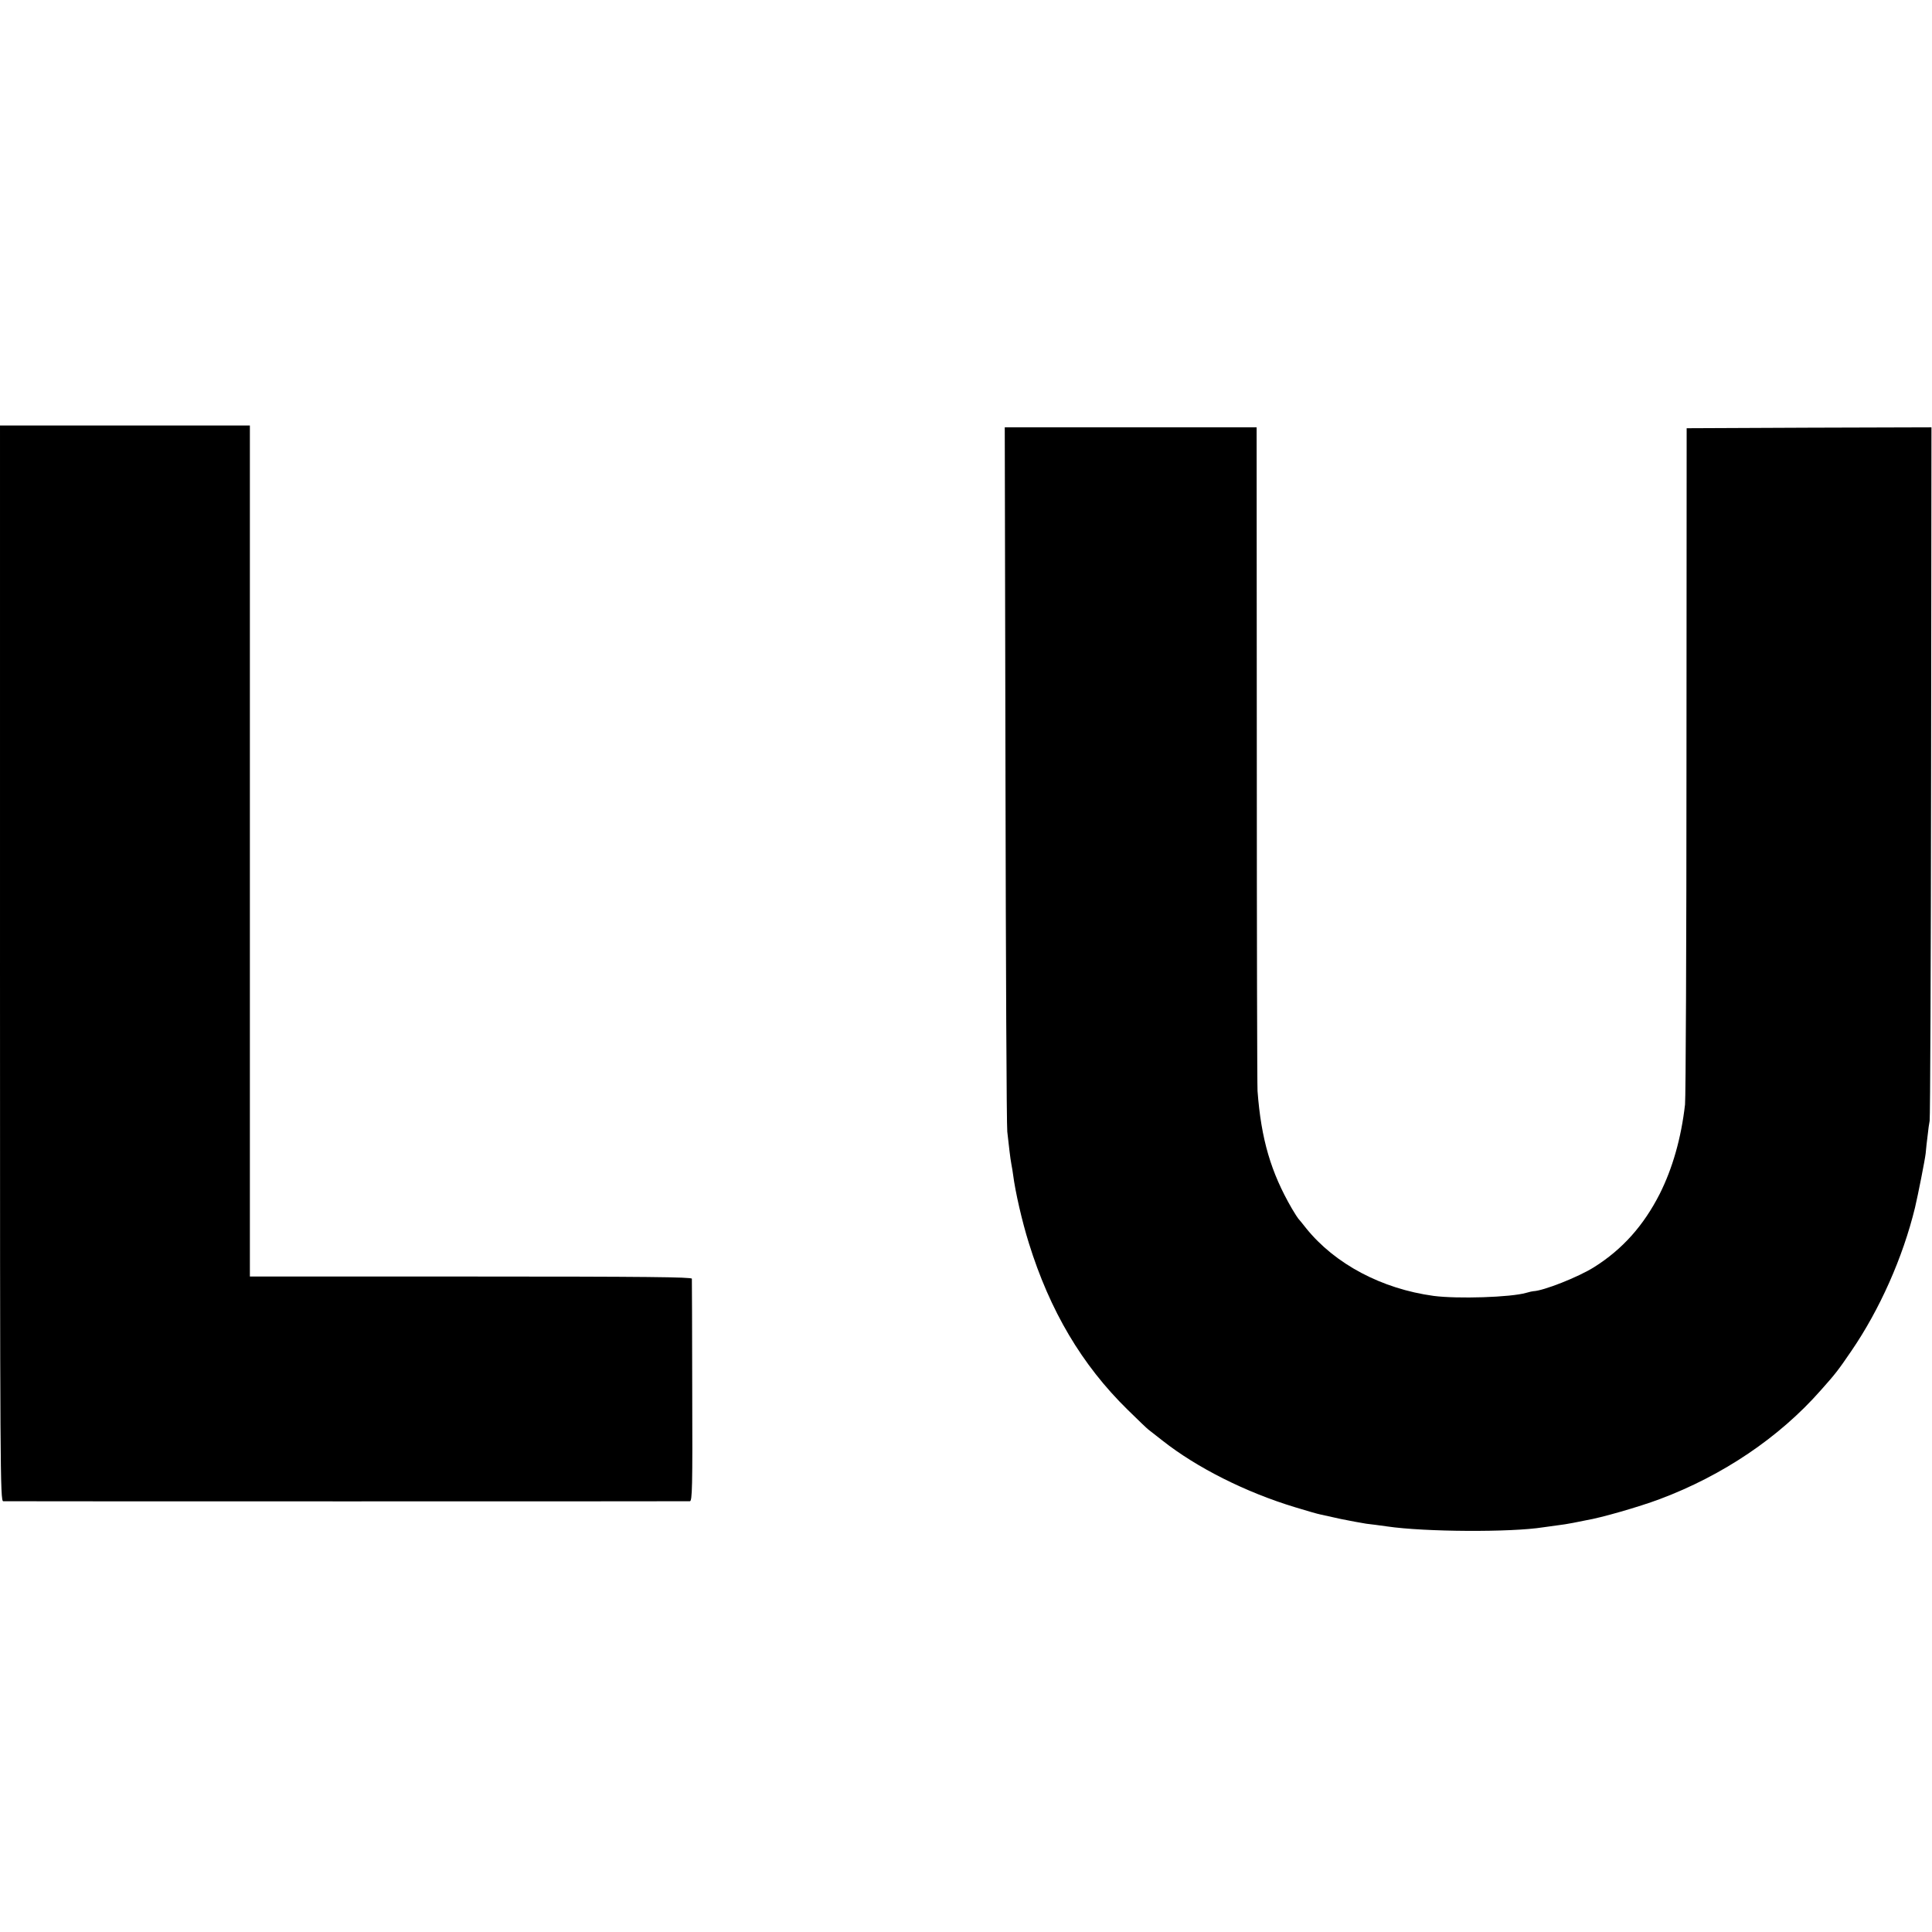 <?xml version="1.0" standalone="no"?>
<!DOCTYPE svg PUBLIC "-//W3C//DTD SVG 20010904//EN"
 "http://www.w3.org/TR/2001/REC-SVG-20010904/DTD/svg10.dtd">
<svg version="1.0" xmlns="http://www.w3.org/2000/svg"
 width="1067pt" height="1067pt" viewBox="0 0 1067 1067"
 preserveAspectRatio="xMidYMid meet">
<g transform="translate(0,1067) scale(0.1,-0.1)"
fill="#000000" stroke="none">
<path d="M0 5350 c0 -2822 1 -2970 18 -2971 25 -1 3774 -1 3792 0 13 1 15 75
13 609 0 334 -2 613 -2 620 -1 9 -252 12 -1221 12 l-1220 0 0 2350 0 2350
-690 0 -690 0 0 -2970z"/>
<path d="M5553 6393 c2 -1055 6 -1943 10 -1973 3 -30 9 -77 12 -105 3 -27 8
-62 11 -77 3 -15 7 -39 9 -55 12 -95 50 -260 87 -378 116 -374 293 -673 545
-920 56 -55 108 -105 115 -110 7 -6 42 -33 78 -61 190 -150 461 -286 732 -368
65 -20 128 -38 140 -40 13 -3 64 -14 113 -25 50 -10 113 -22 140 -26 28 -3 79
-10 115 -15 210 -31 687 -33 862 -5 13 2 45 6 73 10 27 3 70 10 95 15 25 5 56
11 70 14 80 13 293 74 407 117 347 130 659 340 888 600 84 94 98 113 169 217
157 229 285 517 352 792 17 72 55 264 59 300 2 25 7 70 11 100 3 30 8 66 11
80 3 14 7 881 8 1928 l2 1902 -676 -2 -676 -3 -1 -1835 c0 -1009 -4 -1864 -8
-1900 -21 -185 -69 -353 -140 -494 -89 -175 -206 -306 -362 -404 -87 -55 -280
-131 -336 -133 -4 0 -22 -4 -39 -9 -86 -25 -380 -34 -511 -17 -287 39 -545
176 -704 373 -21 27 -41 51 -44 54 -3 3 -19 28 -35 55 -116 200 -170 383 -190
650 -2 22 -4 856 -4 1853 l-1 1812 -695 0 -696 0 4 -1917z"/>
</g>
</svg>
